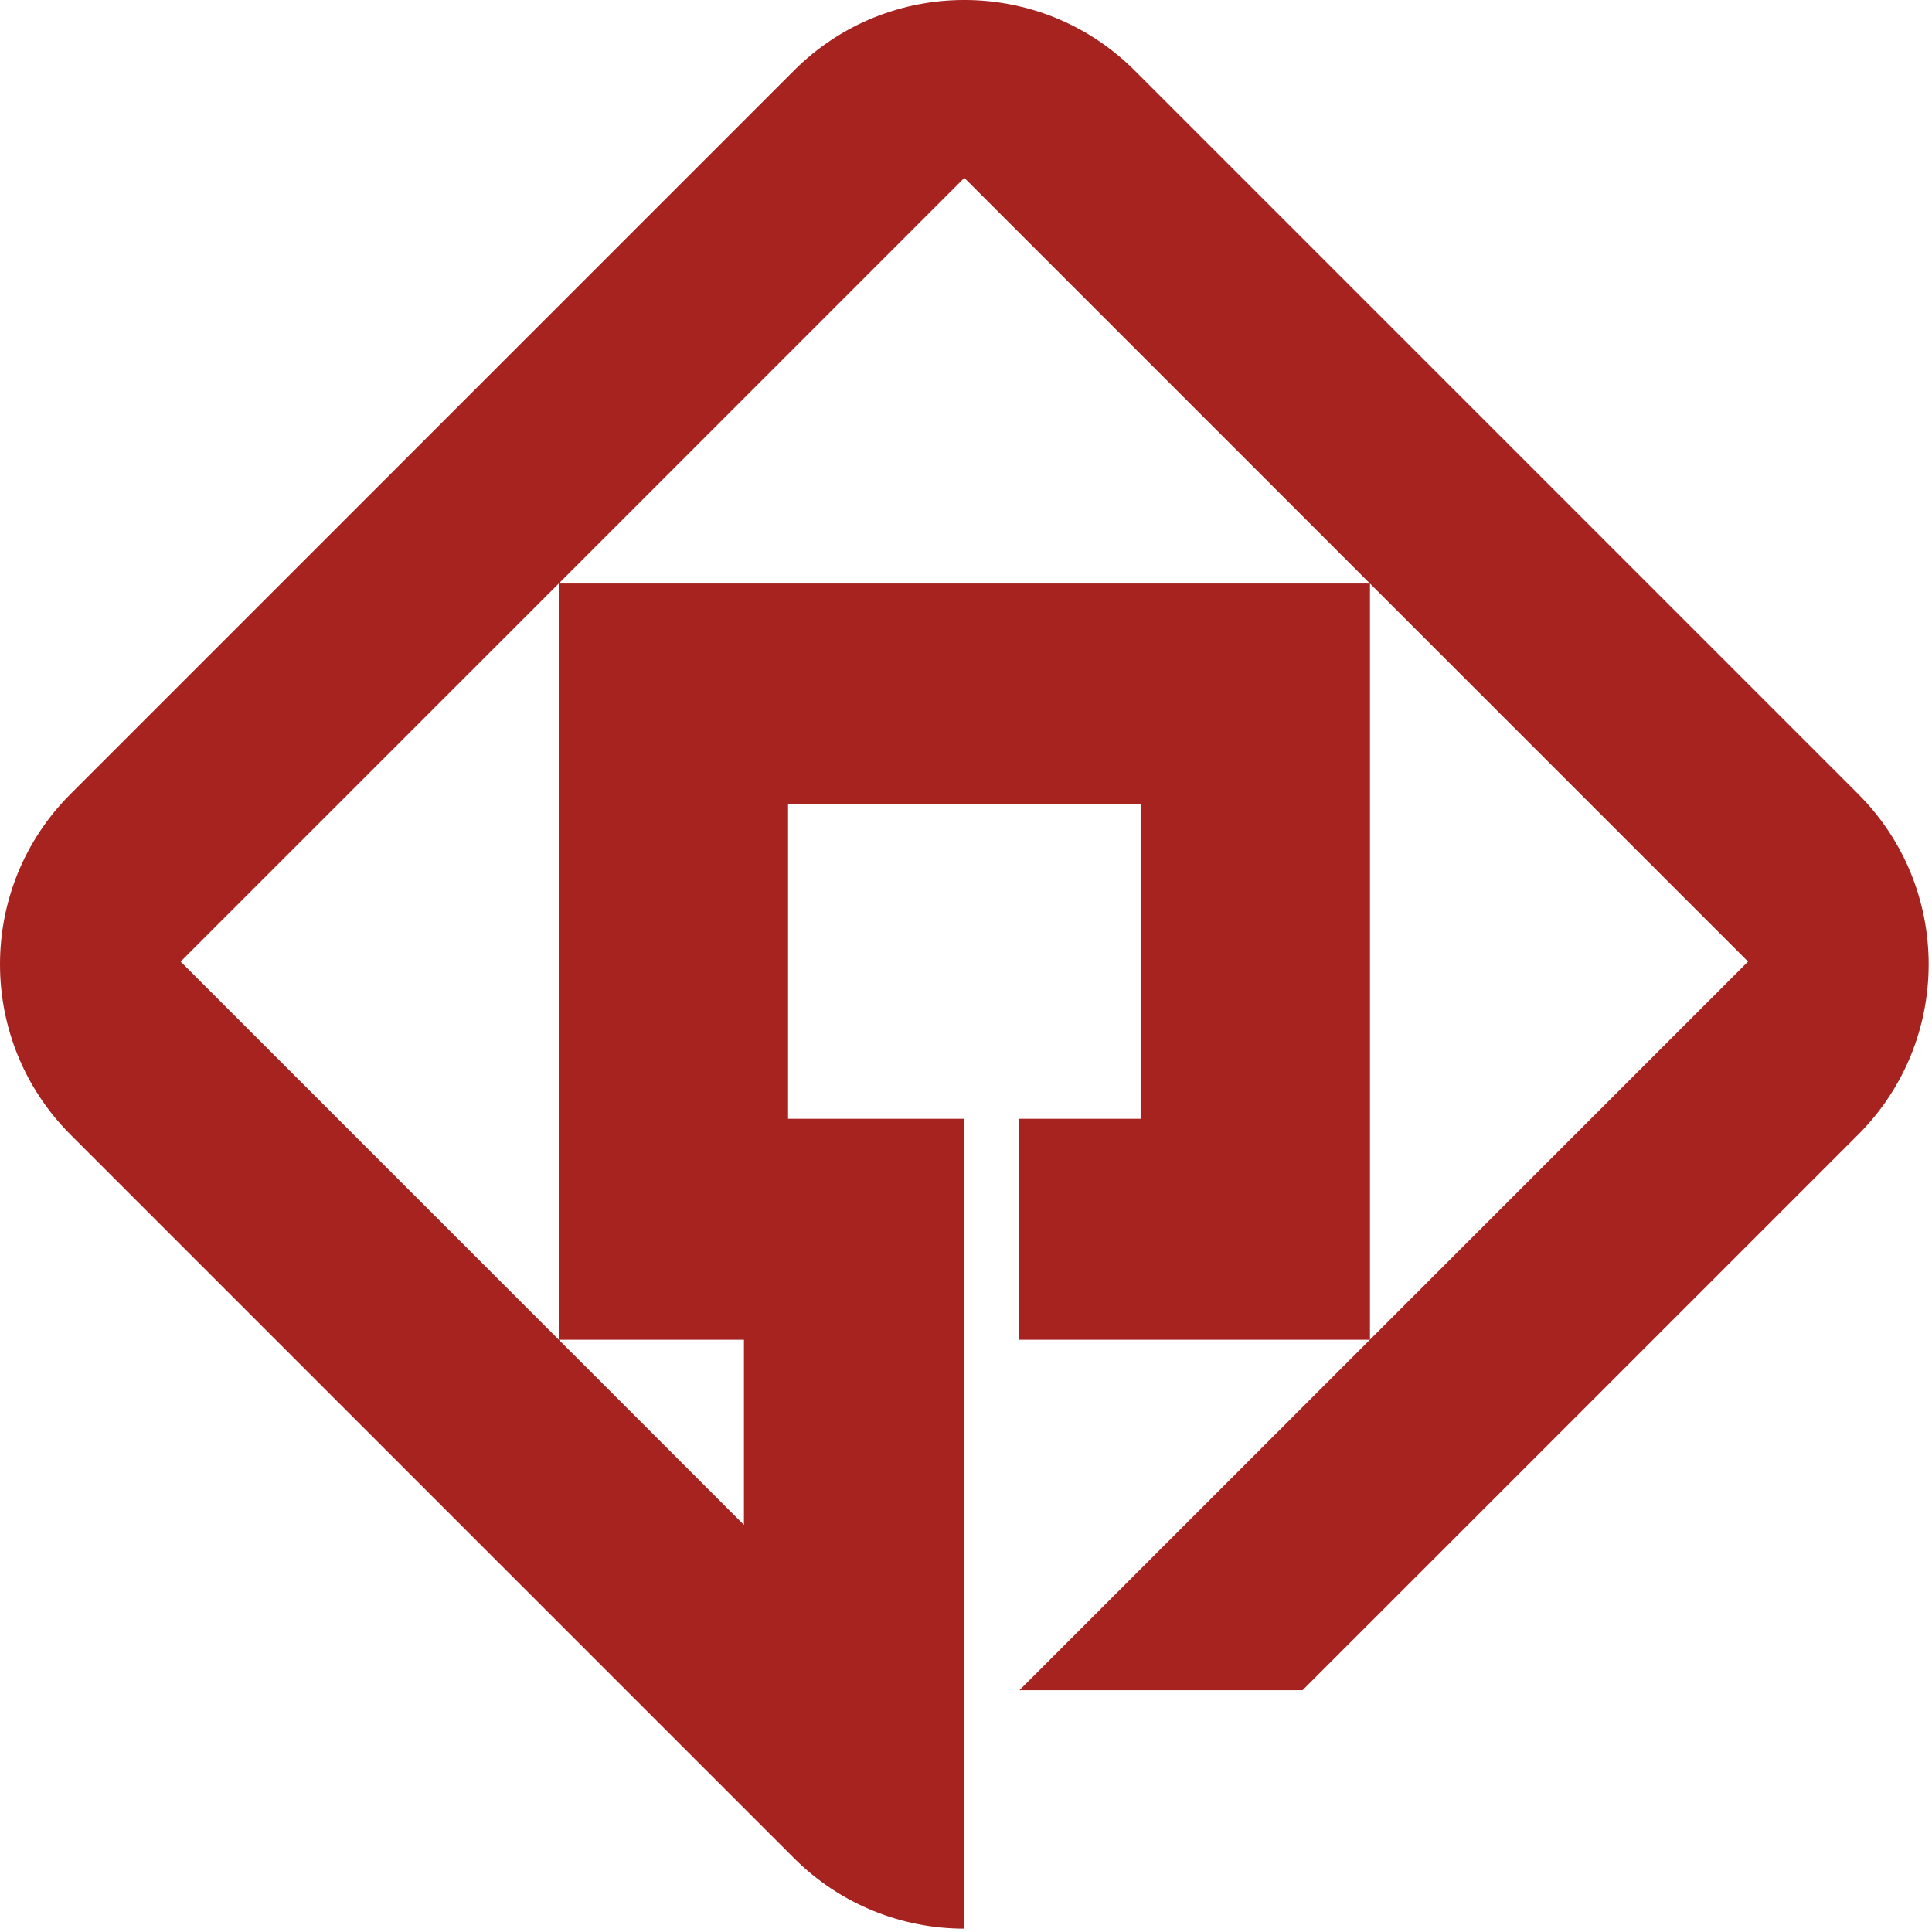 <?xml version="1.0" encoding="UTF-8" standalone="no"?>
<!DOCTYPE svg PUBLIC "-//W3C//DTD SVG 1.1//EN" "http://www.w3.org/Graphics/SVG/1.1/DTD/svg11.dtd">
<svg width="100%" height="100%" viewBox="0 0 402 402" version="1.1" xmlns="http://www.w3.org/2000/svg" xmlns:xlink="http://www.w3.org/1999/xlink" xml:space="preserve" xmlns:serif="http://www.serif.com/" style="fill-rule:evenodd;clip-rule:evenodd;stroke-linejoin:round;stroke-miterlimit:2;">
    <g transform="matrix(1,0,0,1,-873.937,-2407.45)">
        <path fill="#a62320" d="M1074.59,2808.75C1061.77,2808.75 1048.94,2803.86 1039.16,2794.09L888.602,2643.53C869.049,2623.97 869.049,2592.22 888.602,2572.67L1039.16,2422.11C1058.72,2402.56 1090.46,2402.56 1110.02,2422.11L1260.58,2572.67C1280.13,2592.22 1280.13,2623.97 1260.58,2643.53L1144.97,2759.13L1086.06,2759.13L1237.66,2607.53L1158.99,2528.86L1158.99,2686.21L1085.91,2686.21L1085.91,2640.24L1111.27,2640.24L1111.27,2574.82L1037.91,2574.82L1037.91,2640.24L1074.59,2640.24L1074.59,2808.75ZM911.52,2607.53L1028.73,2724.74L1028.73,2686.21L990.196,2686.21L990.196,2528.86L911.52,2607.53ZM990.196,2528.86L1158.99,2528.86L1074.59,2444.46L990.196,2528.86Z"/>
    </g>
</svg>
